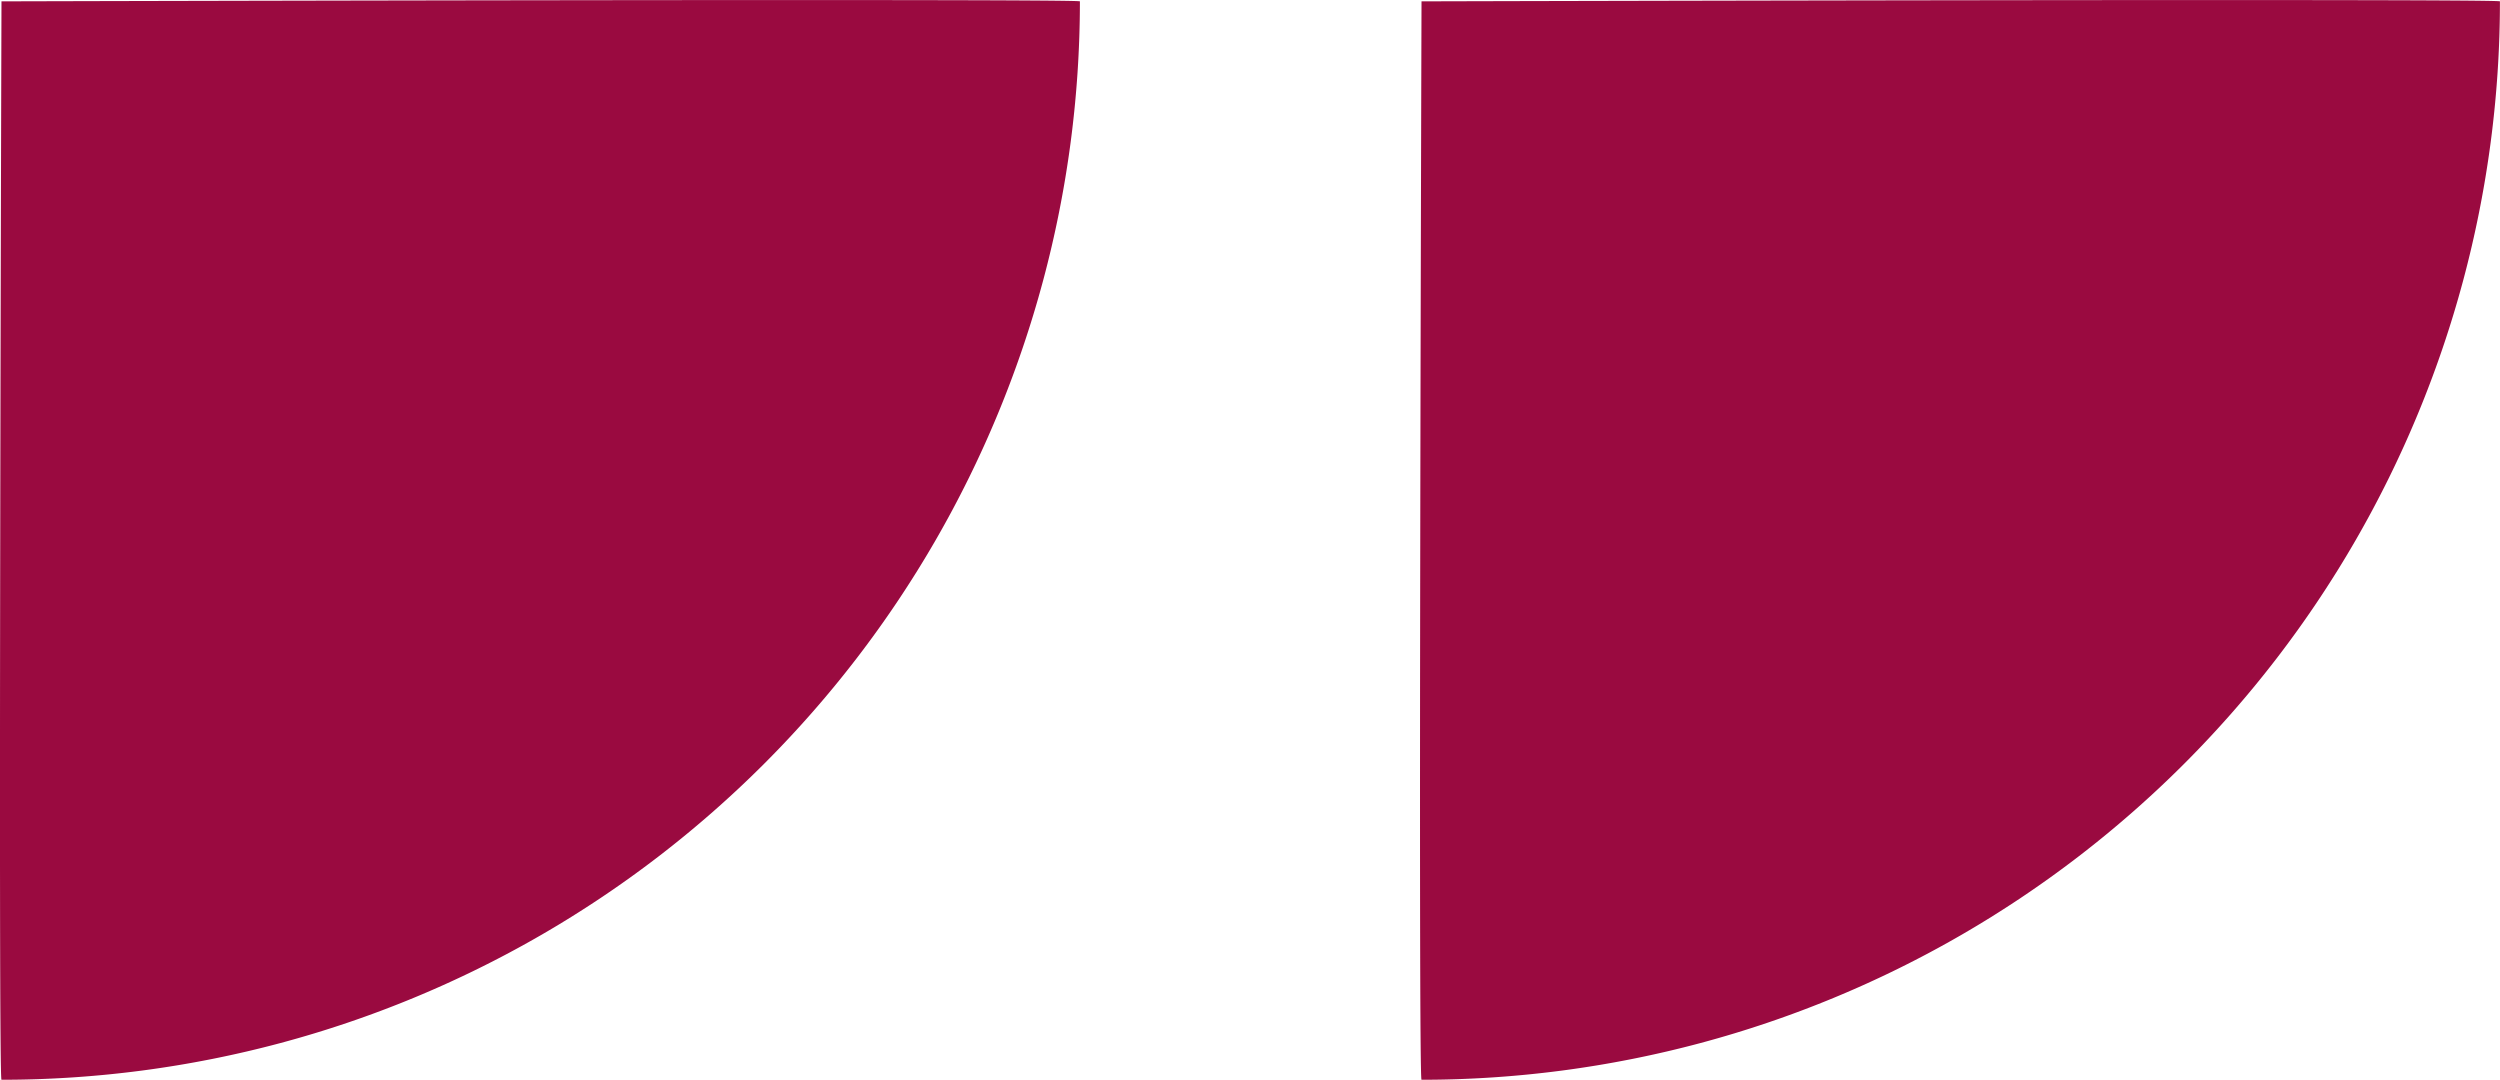 <svg xmlns="http://www.w3.org/2000/svg" width="36.971" height="15.968" viewBox="0 0 36.971 15.968">
  <g id="Group_4180" data-name="Group 4180" transform="translate(-1535.999 -1035.459)">
    <g id="Group_3309" data-name="Group 3309" transform="translate(0 -14)">
      <path id="Path_2338" data-name="Path 2338" d="M15.948,30.48s.043,15.9,0,15.948A15.949,15.949,0,0,1,0,30.48C-.02,30.43,15.948,30.48,15.948,30.48Z" transform="translate(1505.541 1065.427) rotate(-90)" fill="#9a0a40"/>
      <path id="Path_2339" data-name="Path 2339" d="M15.948,30.48s.043,15.9,0,15.948A15.949,15.949,0,0,1,0,30.48C-.02,30.43,15.948,30.48,15.948,30.48Z" transform="translate(1526.541 1065.427) rotate(-90)" fill="#9a0a40"/>
    </g>
  </g>
</svg>
